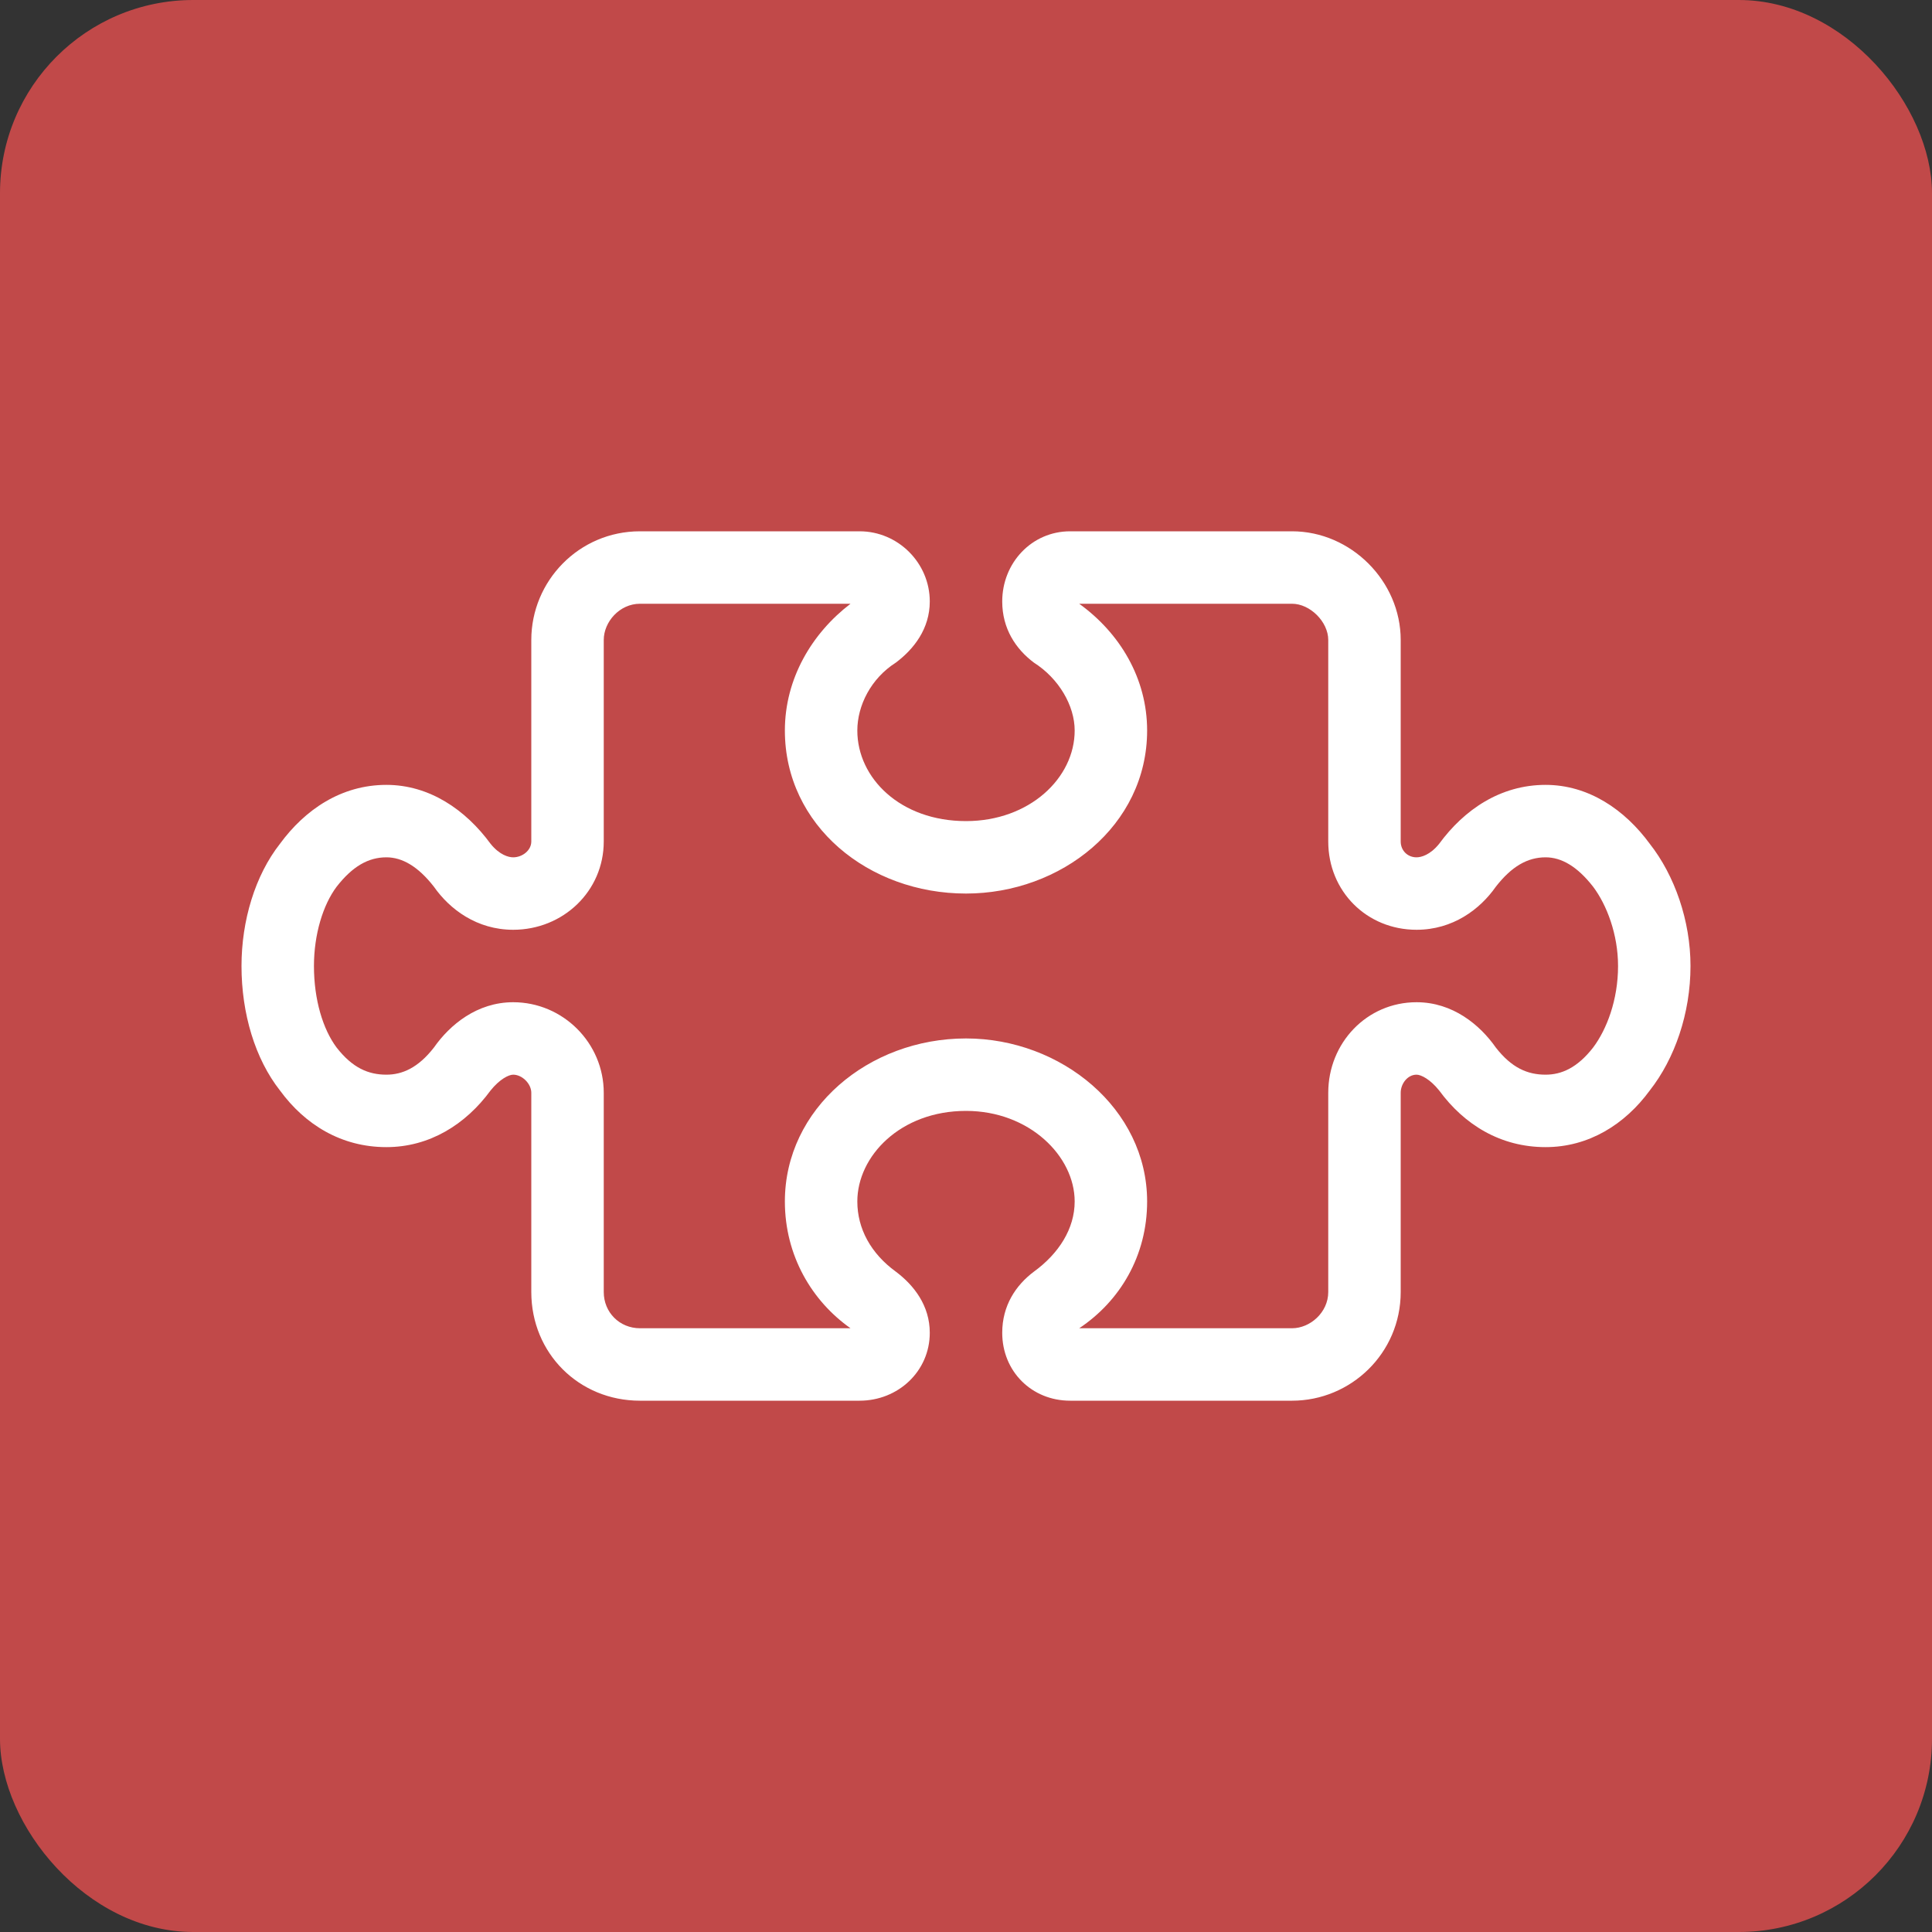 <?xml version="1.0" encoding="UTF-8"?> <svg xmlns="http://www.w3.org/2000/svg" width="40" height="40" viewBox="0 0 40 40" fill="none"><rect x="0" y="0" width="40" height="40" fill="#333333" stroke="none"/><rect width="40" height="40" rx="4" fill="#C14949"></rect><path d="M13.25 12.5C12.828 12.5 12.5 12.875 12.5 13.25V17.422C12.5 18.453 11.656 19.25 10.625 19.25C9.875 19.25 9.312 18.828 8.984 18.359C8.656 17.938 8.328 17.75 8 17.75C7.625 17.75 7.297 17.938 6.969 18.359C6.688 18.734 6.5 19.344 6.5 20C6.5 20.703 6.688 21.312 6.969 21.688C7.297 22.109 7.625 22.25 8 22.25C8.328 22.25 8.656 22.109 8.984 21.688C9.312 21.219 9.875 20.75 10.625 20.75C11.656 20.75 12.5 21.594 12.5 22.625V26.75C12.5 27.172 12.828 27.5 13.25 27.5H17.609C16.812 26.938 16.25 26 16.25 24.875C16.25 22.953 17.984 21.5 20 21.5C21.969 21.5 23.75 22.953 23.75 24.875C23.75 26 23.188 26.938 22.344 27.5H26.75C27.125 27.5 27.5 27.172 27.5 26.75V22.625C27.5 21.594 28.297 20.75 29.328 20.75C30.078 20.75 30.641 21.219 30.969 21.688C31.297 22.109 31.625 22.25 32 22.25C32.328 22.25 32.656 22.109 32.984 21.688C33.266 21.312 33.5 20.703 33.5 20C33.5 19.344 33.266 18.734 32.984 18.359C32.656 17.938 32.328 17.75 32 17.75C31.625 17.75 31.297 17.938 30.969 18.359C30.641 18.828 30.078 19.25 29.328 19.25C28.297 19.25 27.5 18.453 27.5 17.422V13.25C27.5 12.875 27.125 12.5 26.75 12.5H22.344C23.188 13.109 23.75 14.047 23.75 15.125C23.75 17.094 21.969 18.5 20 18.5C17.984 18.5 16.25 17.094 16.25 15.125C16.25 14.047 16.812 13.109 17.609 12.5H13.25ZM11 13.25C11 12.031 11.984 11 13.25 11H17.797C18.594 11 19.25 11.656 19.25 12.453C19.25 13.016 18.922 13.438 18.547 13.719C18.031 14.047 17.75 14.609 17.75 15.125C17.75 16.109 18.641 17 20 17C21.312 17 22.25 16.109 22.25 15.125C22.25 14.609 21.922 14.047 21.406 13.719C21.031 13.438 20.75 13.016 20.75 12.453C20.75 11.656 21.359 11 22.156 11H26.75C27.969 11 29 12.031 29 13.25V17.422C29 17.609 29.141 17.75 29.328 17.75C29.422 17.75 29.609 17.703 29.797 17.469C30.312 16.766 31.062 16.25 32 16.25C32.891 16.25 33.641 16.766 34.156 17.469C34.672 18.125 35 19.062 35 20C35 20.984 34.672 21.922 34.156 22.578C33.641 23.281 32.891 23.75 32 23.75C31.062 23.75 30.312 23.281 29.797 22.578C29.609 22.344 29.422 22.25 29.328 22.25C29.141 22.25 29 22.438 29 22.625V26.75C29 28.016 27.969 29 26.75 29H22.156C21.359 29 20.75 28.391 20.75 27.594C20.75 27.031 21.031 26.609 21.406 26.328C21.922 25.953 22.25 25.438 22.25 24.875C22.25 23.938 21.312 23 20 23C18.641 23 17.75 23.938 17.75 24.875C17.75 25.438 18.031 25.953 18.547 26.328C18.922 26.609 19.25 27.031 19.25 27.594C19.25 28.391 18.594 29 17.797 29H13.25C11.984 29 11 28.016 11 26.75V22.625C11 22.438 10.812 22.25 10.625 22.25C10.531 22.25 10.344 22.344 10.156 22.578C9.641 23.281 8.891 23.75 8 23.75C7.062 23.75 6.312 23.281 5.797 22.578C5.281 21.922 5 20.984 5 20C5 19.062 5.281 18.125 5.797 17.469C6.312 16.766 7.062 16.25 8 16.25C8.891 16.25 9.641 16.766 10.156 17.469C10.344 17.703 10.531 17.75 10.625 17.75C10.812 17.75 11 17.609 11 17.422V13.25Z" fill="white"></path></svg> 